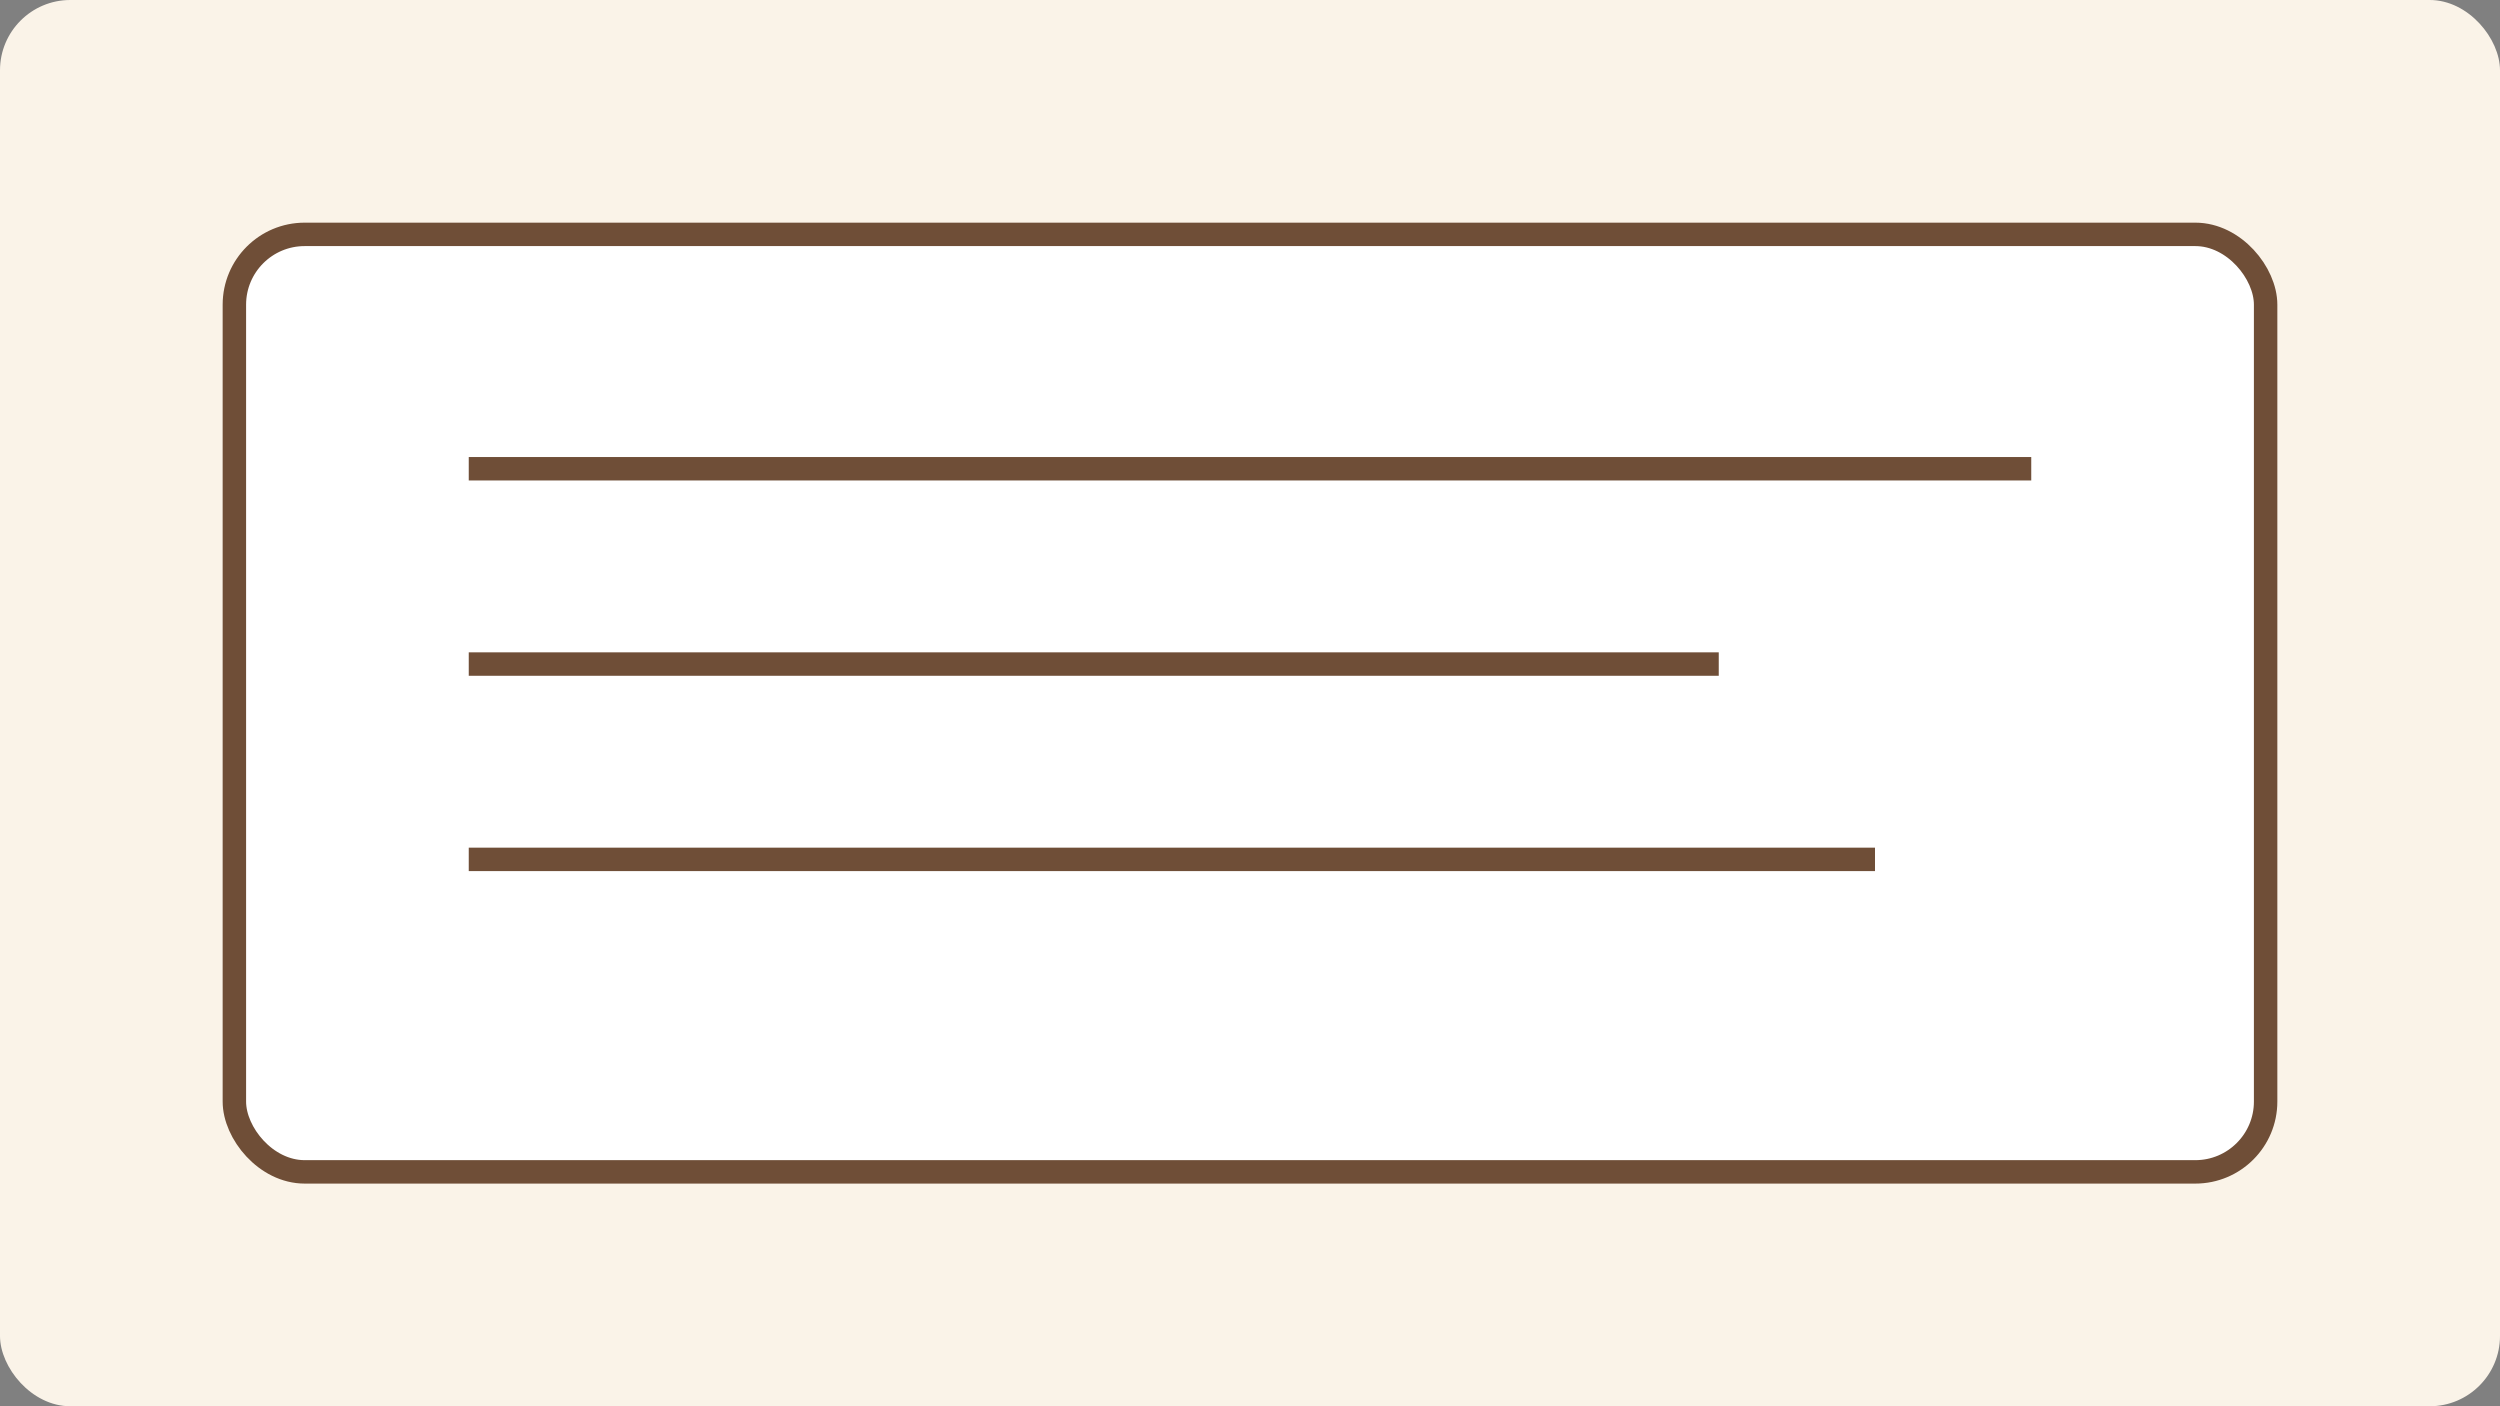 <svg xmlns="http://www.w3.org/2000/svg" viewBox="0 0 640 360"><rect x="0" y="0" width="640" height="360" fill="#808080" stroke="none"/><rect width="640" height="360" fill="#FAF3E8" rx="18"/><g fill="none" stroke="#6F4E37" stroke-width="6"><rect width="520" height="240" x="60" y="60" fill="#FFF" rx="18"/><path d="M120 120h400m-400 50h320m-320 50h360"/></g></svg>